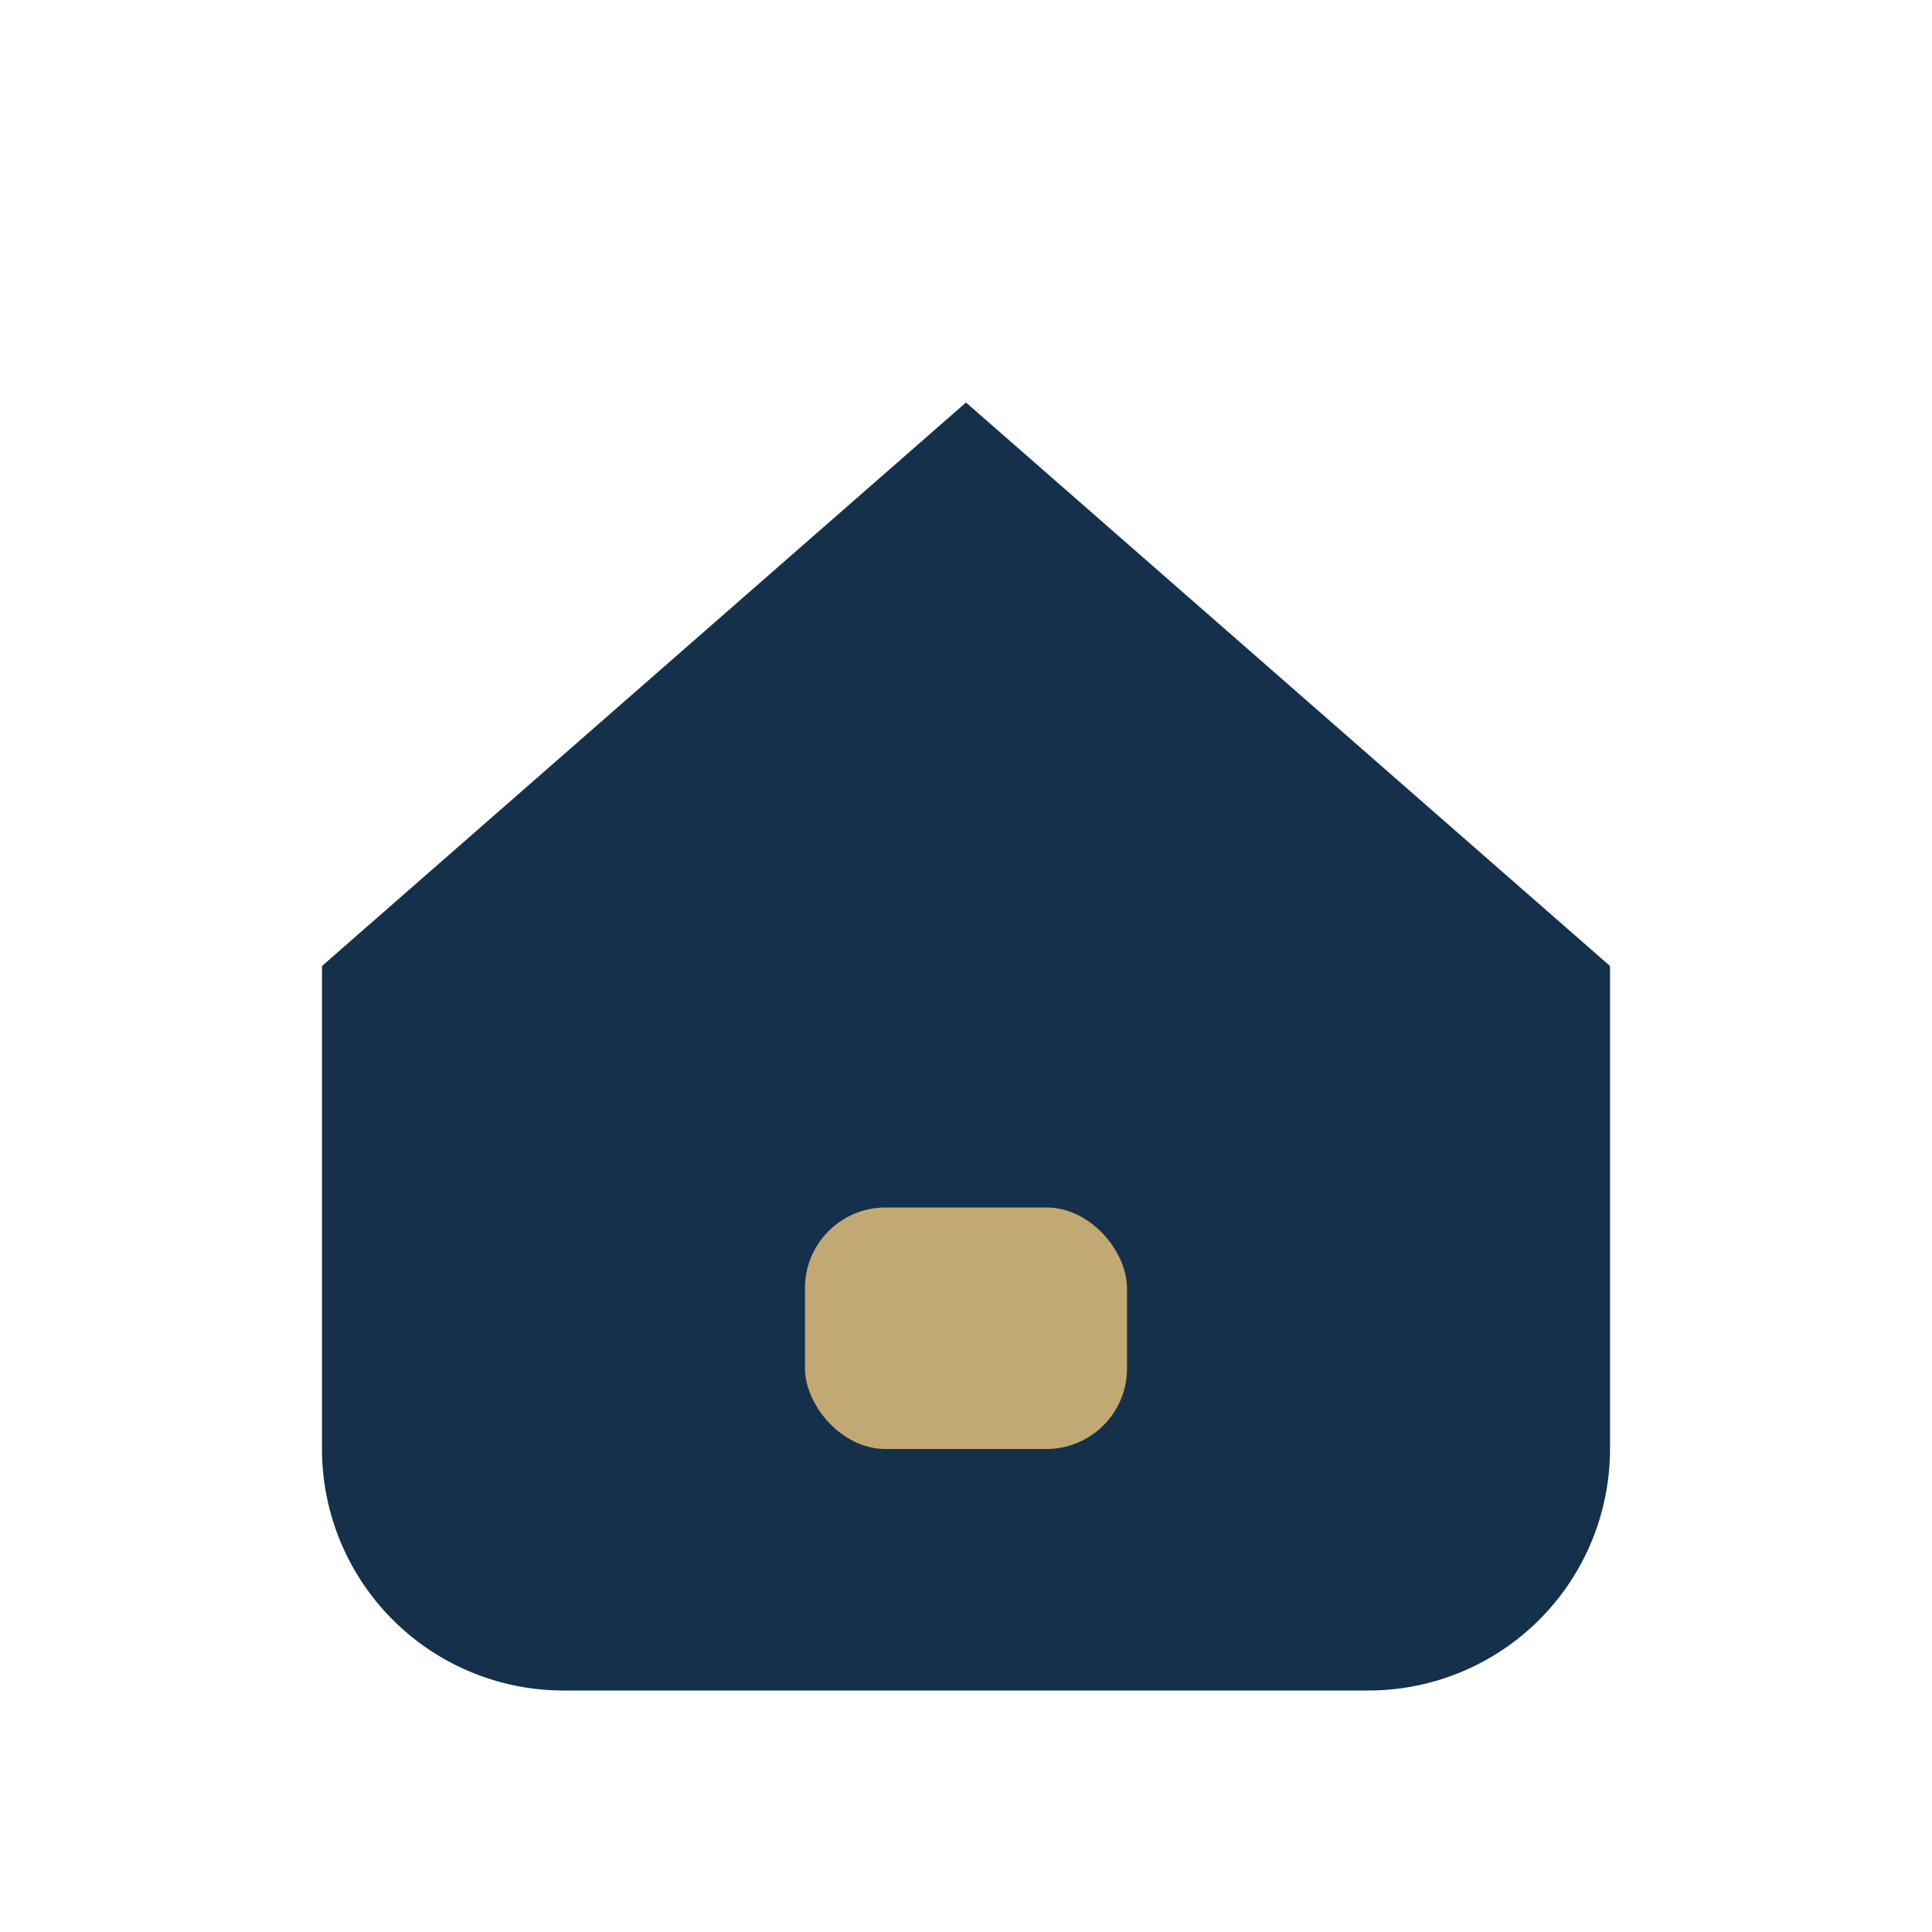 <?xml version="1.0" encoding="UTF-8"?>
<svg xmlns="http://www.w3.org/2000/svg" width="24" height="24" viewBox="0 0 24 24"><path d="M4 12l8-7 8 7v6a3 3 0 0 1-3 3H7a3 3 0 0 1-3-3z" fill="#15304A"/><rect x="10" y="15" width="4" height="3" rx="1" fill="#C2A973"/></svg>